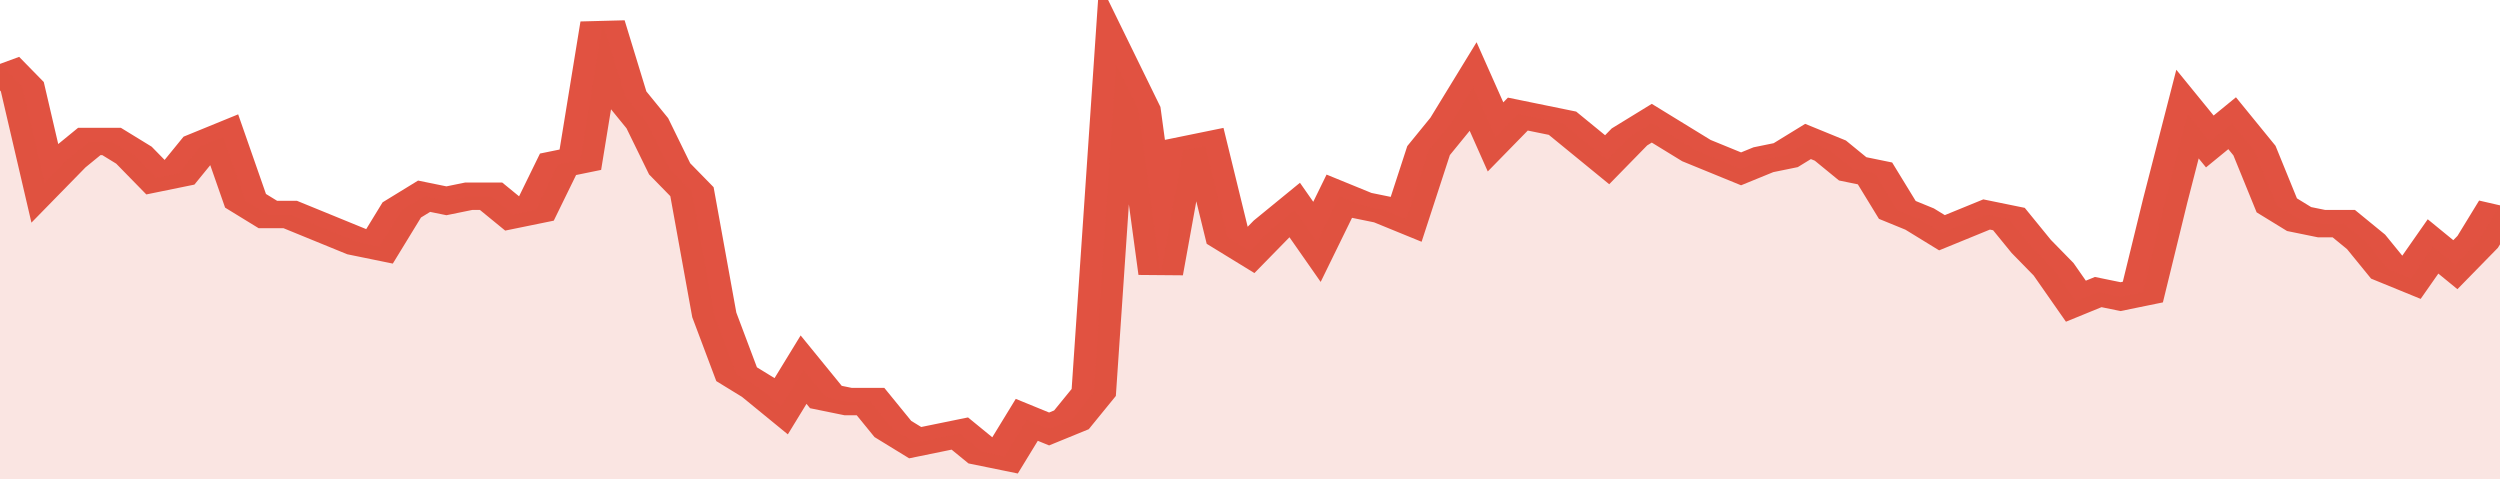 <svg xmlns="http://www.w3.org/2000/svg" viewBox="0 0 336 105" width="120" height="23" preserveAspectRatio="none">
				 <polyline fill="none" stroke="#E15241" stroke-width="6" points="0, 14 3, 19 6, 40 9, 35 12, 31 15, 31 18, 34 21, 39 24, 38 27, 32 30, 30 33, 44 36, 47 39, 47 42, 49 45, 51 48, 53 51, 54 54, 46 57, 43 60, 44 63, 43 66, 43 69, 47 72, 46 75, 36 78, 35 81, 5 84, 21 87, 27 90, 37 93, 42 96, 69 99, 82 102, 85 105, 89 108, 81 111, 87 114, 88 117, 88 120, 94 123, 97 126, 96 129, 95 132, 99 135, 100 138, 92 141, 94 144, 92 147, 86 150, 14 153, 24 156, 60 159, 33 162, 32 165, 52 168, 55 171, 50 174, 46 177, 53 180, 43 183, 45 186, 46 189, 48 192, 33 195, 27 198, 19 201, 30 204, 25 207, 26 210, 27 213, 31 216, 35 219, 30 222, 27 225, 30 228, 33 231, 35 234, 37 237, 35 240, 34 243, 31 246, 33 249, 37 252, 38 255, 46 258, 48 261, 51 264, 49 267, 47 270, 48 273, 54 276, 59 279, 66 282, 64 285, 65 288, 64 291, 44 294, 25 297, 31 300, 27 303, 33 306, 45 309, 48 312, 49 315, 49 318, 53 321, 59 324, 61 327, 54 330, 58 333, 53 336, 45 336, 45 "> </polyline>
				 <polygon fill="#E15241" opacity="0.15" points="0, 105 0, 14 3, 19 6, 40 9, 35 12, 31 15, 31 18, 34 21, 39 24, 38 27, 32 30, 30 33, 44 36, 47 39, 47 42, 49 45, 51 48, 53 51, 54 54, 46 57, 43 60, 44 63, 43 66, 43 69, 47 72, 46 75, 36 78, 35 81, 5 84, 21 87, 27 90, 37 93, 42 96, 69 99, 82 102, 85 105, 89 108, 81 111, 87 114, 88 117, 88 120, 94 123, 97 126, 96 129, 95 132, 99 135, 100 138, 92 141, 94 144, 92 147, 86 150, 14 153, 24 156, 60 159, 33 162, 32 165, 52 168, 55 171, 50 174, 46 177, 53 180, 43 183, 45 186, 46 189, 48 192, 33 195, 27 198, 19 201, 30 204, 25 207, 26 210, 27 213, 31 216, 35 219, 30 222, 27 225, 30 228, 33 231, 35 234, 37 237, 35 240, 34 243, 31 246, 33 249, 37 252, 38 255, 46 258, 48 261, 51 264, 49 267, 47 270, 48 273, 54 276, 59 279, 66 282, 64 285, 65 288, 64 291, 44 294, 25 297, 31 300, 27 303, 33 306, 45 309, 48 312, 49 315, 49 318, 53 321, 59 324, 61 327, 54 330, 58 333, 53 336, 45 336, 105 "></polygon>
			</svg>